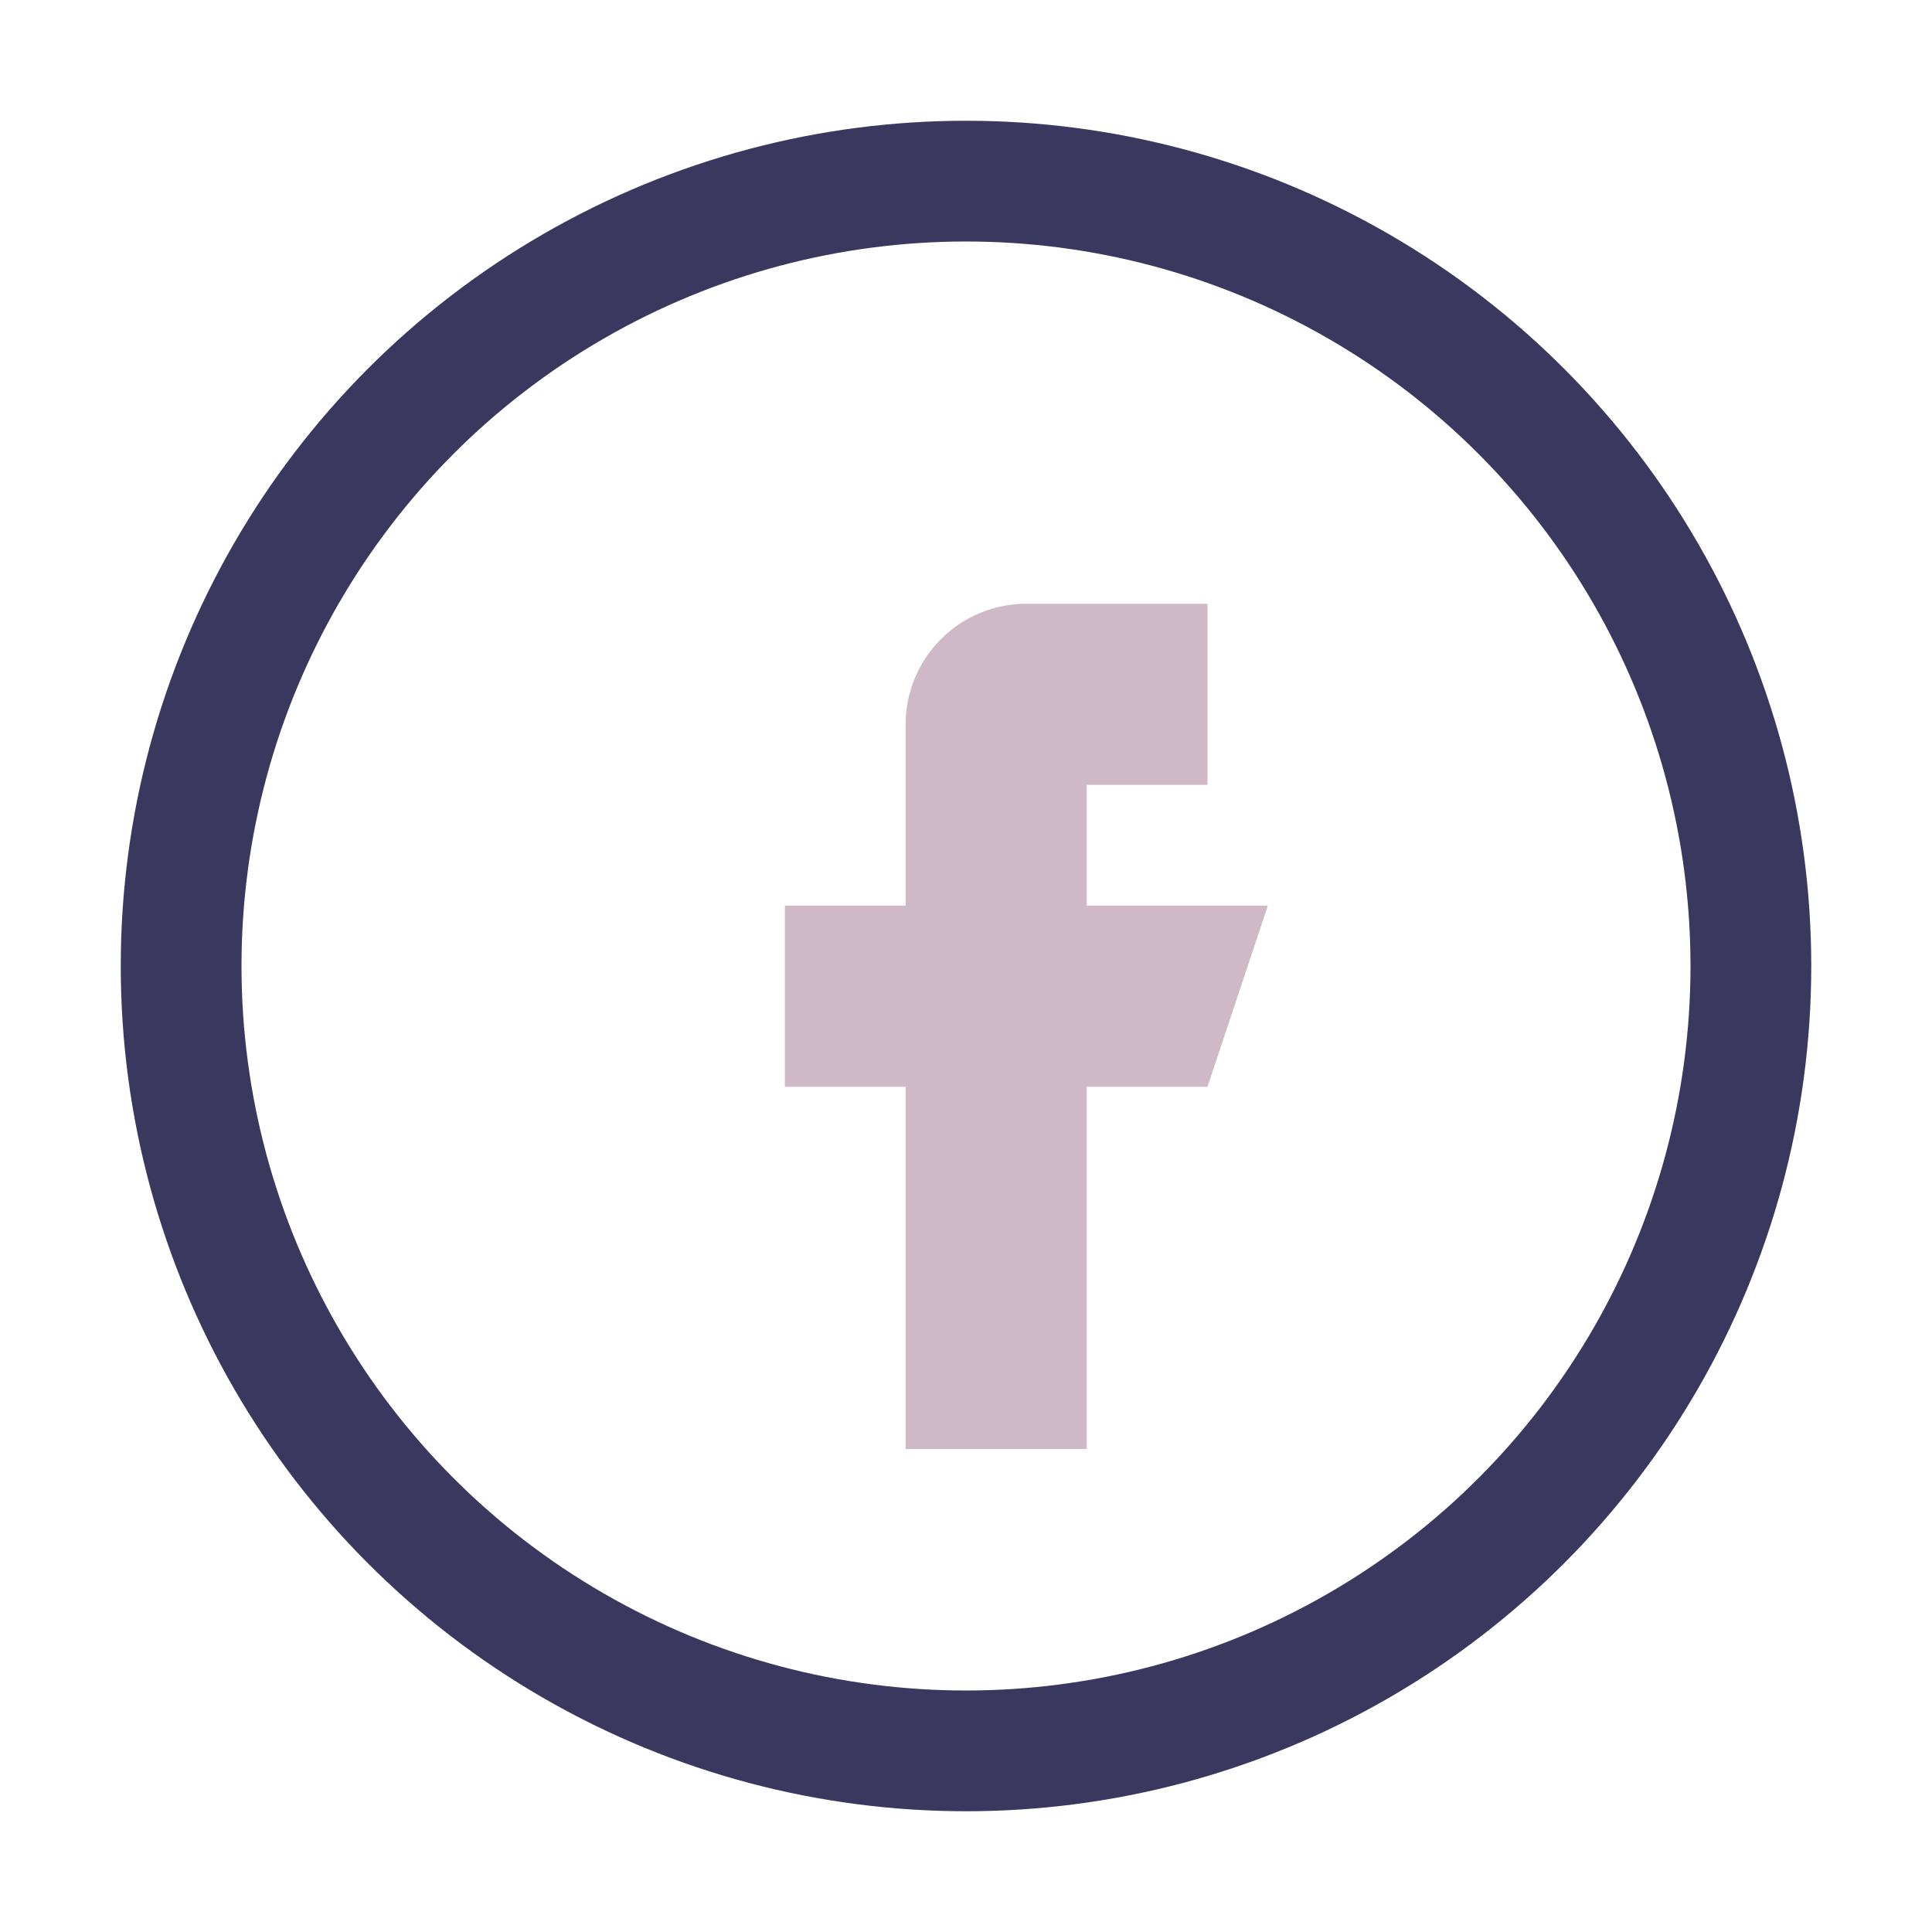 <?xml version="1.0" encoding="UTF-8"?>
<svg xmlns="http://www.w3.org/2000/svg" width="32" height="32" viewBox="0 0 32 32"><circle cx="16" cy="16" r="13" fill="none" stroke="#3A385E" stroke-width="2"/><path d="M18 13h2v-3h-3a2 2 0 00-2 2v3h-2v3h2v6h3v-6h2l1-3h-3z" fill="#D0B9C6"/></svg>